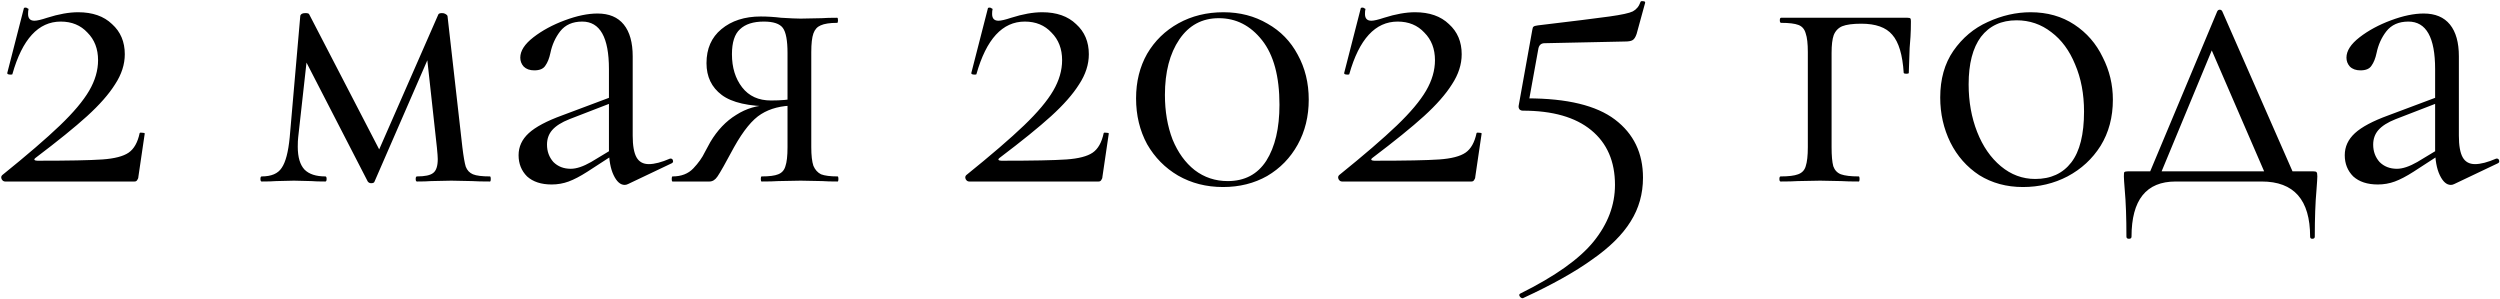 <?xml version="1.0" encoding="UTF-8"?> <svg xmlns="http://www.w3.org/2000/svg" width="2369" height="283" viewBox="0 0 2369 283" fill="none"><path d="M2.077 165.97C25.661 146.942 43.885 131.264 56.749 118.936C69.613 106.608 78.859 95.62 84.487 85.972C90.115 76.324 92.929 66.676 92.929 57.028C92.929 46.308 89.579 37.598 82.879 30.898C76.447 23.93 68.005 20.446 57.553 20.446C36.381 20.446 21.105 37.062 11.725 70.294C11.725 70.562 11.189 70.696 10.117 70.696C7.705 70.696 6.633 70.16 6.901 69.088L22.579 7.984C22.579 7.448 23.115 7.18 24.187 7.18C24.991 7.18 25.661 7.448 26.197 7.984C27.001 8.252 27.269 8.52 27.001 8.788C26.733 9.86 26.599 11.334 26.599 13.21C26.599 17.498 28.609 19.642 32.629 19.642C35.041 19.642 39.061 18.704 44.689 16.828C55.677 13.344 65.459 11.602 74.035 11.602C87.703 11.602 98.423 15.354 106.195 22.858C114.235 30.094 118.255 39.608 118.255 51.4C118.255 61.048 115.173 70.562 109.009 79.942C103.113 89.322 94.269 99.372 82.477 110.092C70.953 120.544 54.739 133.676 33.835 149.488C32.763 150.292 32.361 150.962 32.629 151.498C33.165 152.034 34.103 152.302 35.443 152.302C64.923 152.302 85.425 151.9 96.949 151.096C108.473 150.292 116.781 148.148 121.873 144.664C126.965 141.18 130.449 135.016 132.325 126.172C132.593 125.636 133.397 125.502 134.737 125.77C136.345 125.77 137.149 126.038 137.149 126.574L131.119 167.578C131.119 168.65 130.717 169.722 129.913 170.794C129.377 171.598 128.573 172 127.501 172H4.891C3.551 172 2.479 171.33 1.675 169.99C0.871 168.382 1.005 167.042 2.077 165.97ZM464.264 167.176C464.8 167.176 465.068 167.98 465.068 169.588C465.068 171.196 464.8 172 464.264 172C457.028 172 451.4 171.866 447.38 171.598L427.682 171.196L408.386 171.598C405.17 171.866 400.748 172 395.12 172C394.316 172 393.914 171.196 393.914 169.588C393.914 167.98 394.316 167.176 395.12 167.176C402.624 167.176 407.716 166.104 410.396 163.96C413.344 161.816 414.818 157.394 414.818 150.694C414.818 148.818 414.55 145.2 414.014 139.84L403.964 48.184L417.23 28.888L354.92 172C354.652 173.072 353.58 173.608 351.704 173.608C350.364 173.608 349.292 173.072 348.488 172L286.982 52.606L292.208 43.36L282.56 130.192C282.292 132.336 282.158 135.284 282.158 139.036C282.158 148.952 284.302 156.188 288.59 160.744C292.878 165.032 299.444 167.176 308.288 167.176C309.092 167.176 309.494 167.98 309.494 169.588C309.494 171.196 309.092 172 308.288 172C302.392 172 297.97 171.866 295.022 171.598L278.54 171.196L261.656 171.598C258.44 171.866 253.884 172 247.988 172C247.184 172 246.782 171.196 246.782 169.588C246.782 167.98 247.184 167.176 247.988 167.176C257.1 167.176 263.398 164.496 266.882 159.136C270.634 153.776 273.18 144.128 274.52 130.192L284.57 14.818C285.106 13.21 286.714 12.406 289.394 12.406C291.538 12.406 292.744 12.808 293.012 13.612L361.754 146.272L355.322 150.694L415.22 14.014C415.488 12.942 416.694 12.406 418.838 12.406C420.178 12.406 421.25 12.674 422.054 13.21C423.126 13.746 423.796 14.416 424.064 15.22L438.134 139.438C439.206 148.282 440.278 154.446 441.35 157.93C442.69 161.414 444.968 163.826 448.184 165.166C451.4 166.506 456.76 167.176 464.264 167.176ZM595.124 174.412C594.052 174.948 592.98 175.216 591.908 175.216C587.888 175.216 584.404 172.134 581.456 165.97C578.508 159.806 577.034 151.632 577.034 141.448V65.47C577.034 35.454 568.592 20.446 551.708 20.446C542.596 20.446 535.628 23.528 530.804 29.692C526.248 35.588 523.166 42.422 521.558 50.194C520.486 55.286 518.878 59.306 516.734 62.254C514.858 65.202 511.374 66.676 506.282 66.676C501.994 66.676 498.644 65.47 496.232 63.058C494.088 60.646 493.016 57.832 493.016 54.616C493.016 48.184 497.17 41.752 505.478 35.32C513.786 28.888 523.702 23.528 535.226 19.24C546.75 14.952 557.068 12.808 566.18 12.808C577.168 12.808 585.476 16.292 591.104 23.26C596.732 30.228 599.546 40.278 599.546 53.41V128.584C599.546 137.964 600.752 144.798 603.164 149.086C605.576 153.374 609.462 155.518 614.822 155.518C620.182 155.518 626.882 153.776 634.922 150.292H635.726C636.798 150.292 637.468 150.962 637.736 152.302C638.004 153.374 637.602 154.178 636.53 154.714L595.124 174.412ZM522.764 174.814C512.848 174.814 505.076 172.268 499.448 167.176C494.088 161.816 491.408 155.116 491.408 147.076C491.408 139.036 494.624 132.068 501.056 126.172C507.488 120.276 518.074 114.648 532.814 109.288L581.054 91.198L582.26 96.424L539.648 112.906C532.144 115.854 526.65 119.338 523.166 123.358C519.95 127.11 518.342 131.666 518.342 137.026C518.342 143.458 520.352 148.952 524.372 153.508C528.66 157.796 534.154 159.94 540.854 159.94C546.214 159.94 552.646 157.796 560.15 153.508L585.476 138.232L586.28 143.458L556.532 162.754C549.832 167.042 543.936 170.124 538.844 172C533.752 173.876 528.392 174.814 522.764 174.814ZM793.691 167.176C794.227 167.176 794.495 167.98 794.495 169.588C794.495 171.196 794.227 172 793.691 172C787.527 172 782.703 171.866 779.219 171.598L758.717 171.196L737.411 171.598C733.659 171.866 728.433 172 721.733 172C721.197 172 720.929 171.196 720.929 169.588C720.929 167.98 721.197 167.176 721.733 167.176C728.969 167.176 734.195 166.506 737.411 165.166C740.895 163.826 743.173 161.28 744.245 157.528C745.585 153.776 746.255 147.746 746.255 139.438V99.238L752.687 100.042C740.359 100.042 729.907 102.722 721.331 108.082C713.023 113.174 704.447 123.626 695.603 139.438C687.563 154.446 682.337 163.692 679.925 167.176C677.781 170.392 675.235 172 672.287 172H637.312C636.776 172 636.508 171.196 636.508 169.588C636.508 167.98 636.776 167.176 637.312 167.176C645.621 167.176 652.187 164.63 657.011 159.538C661.835 154.446 665.453 149.354 667.865 144.262C670.545 139.17 672.287 135.954 673.091 134.614C679.791 123.358 687.965 114.782 697.613 108.886C707.261 102.722 717.713 99.64 728.969 99.64L731.783 100.846C709.539 100.846 693.593 97.228 683.945 89.992C674.297 82.756 669.473 72.706 669.473 59.842C669.473 46.174 674.163 35.454 683.543 27.682C693.191 19.642 705.653 15.622 720.929 15.622C727.093 15.622 733.525 16.024 740.225 16.828C748.801 17.364 754.965 17.632 758.717 17.632L778.817 17.23C782.301 16.962 787.125 16.828 793.289 16.828C793.825 16.828 794.093 17.632 794.093 19.24C794.093 20.848 793.825 21.652 793.289 21.652C786.321 21.652 781.095 22.456 777.611 24.064C774.395 25.404 772.117 27.95 770.777 31.702C769.437 35.454 768.767 41.35 768.767 49.39V139.438C768.767 147.21 769.437 153.106 770.777 157.126C772.385 160.878 774.797 163.558 778.013 165.166C781.497 166.506 786.723 167.176 793.691 167.176ZM693.593 51.4C693.593 63.996 696.809 74.448 703.241 82.756C709.673 91.064 718.785 95.218 730.577 95.218C739.957 95.218 747.729 94.548 753.893 93.208L746.255 96.424V50.194C746.255 38.402 744.781 30.496 741.833 26.476C738.885 22.456 732.855 20.446 723.743 20.446C713.827 20.446 706.323 22.858 701.231 27.682C696.139 32.238 693.593 40.144 693.593 51.4ZM915.606 165.97C939.19 146.942 957.414 131.264 970.278 118.936C983.142 106.608 992.388 95.62 998.016 85.972C1003.64 76.324 1006.46 66.676 1006.46 57.028C1006.46 46.308 1003.11 37.598 996.408 30.898C989.976 23.93 981.534 20.446 971.082 20.446C949.91 20.446 934.634 37.062 925.254 70.294C925.254 70.562 924.718 70.696 923.646 70.696C921.234 70.696 920.162 70.16 920.43 69.088L936.108 7.984C936.108 7.448 936.644 7.18 937.716 7.18C938.52 7.18 939.19 7.448 939.726 7.984C940.53 8.252 940.798 8.52 940.53 8.788C940.262 9.86 940.128 11.334 940.128 13.21C940.128 17.498 942.138 19.642 946.158 19.642C948.57 19.642 952.59 18.704 958.218 16.828C969.206 13.344 978.988 11.602 987.564 11.602C1001.23 11.602 1011.95 15.354 1019.72 22.858C1027.76 30.094 1031.78 39.608 1031.78 51.4C1031.78 61.048 1028.7 70.562 1022.54 79.942C1016.64 89.322 1007.8 99.372 996.006 110.092C984.482 120.544 968.268 133.676 947.364 149.488C946.292 150.292 945.89 150.962 946.158 151.498C946.694 152.034 947.632 152.302 948.972 152.302C978.452 152.302 998.954 151.9 1010.48 151.096C1022 150.292 1030.31 148.148 1035.4 144.664C1040.49 141.18 1043.98 135.016 1045.85 126.172C1046.12 125.636 1046.93 125.502 1048.27 125.77C1049.87 125.77 1050.68 126.038 1050.68 126.574L1044.65 167.578C1044.65 168.65 1044.25 169.722 1043.44 170.794C1042.91 171.598 1042.1 172 1041.03 172H918.42C917.08 172 916.008 171.33 915.204 169.99C914.4 168.382 914.534 167.042 915.606 165.97ZM1158.95 177.226C1143.14 177.226 1128.94 173.608 1116.34 166.372C1104.01 159.136 1094.23 149.22 1087 136.624C1080.03 123.76 1076.54 109.288 1076.54 93.208C1076.54 77.396 1080.03 63.326 1087 50.998C1094.23 38.67 1104.15 29.022 1116.74 22.054C1129.34 15.086 1143.54 11.602 1159.36 11.602C1174.9 11.602 1188.84 15.22 1201.16 22.456C1213.49 29.424 1223.01 39.206 1229.71 51.802C1236.67 64.398 1240.16 78.602 1240.16 94.414C1240.16 110.226 1236.67 124.43 1229.71 137.026C1222.74 149.622 1213.09 159.538 1200.76 166.774C1188.43 173.742 1174.5 177.226 1158.95 177.226ZM1163.38 171.598C1179.46 171.598 1191.65 165.166 1199.96 152.302C1208.27 139.17 1212.42 121.482 1212.42 99.238C1212.42 72.438 1206.93 52.07 1195.94 38.134C1184.95 24.198 1171.28 17.23 1154.93 17.23C1139.12 17.23 1126.66 23.93 1117.55 37.33C1108.44 50.73 1103.88 68.284 1103.88 89.992C1103.88 105.536 1106.29 119.606 1111.12 132.202C1116.21 144.53 1123.18 154.178 1132.02 161.146C1141.13 168.114 1151.58 171.598 1163.38 171.598ZM1268.93 165.97C1292.51 146.942 1310.73 131.264 1323.6 118.936C1336.46 106.608 1345.71 95.62 1351.34 85.972C1356.96 76.324 1359.78 66.676 1359.78 57.028C1359.78 46.308 1356.43 37.598 1349.73 30.898C1343.3 23.93 1334.85 20.446 1324.4 20.446C1303.23 20.446 1287.95 37.062 1278.57 70.294C1278.57 70.562 1278.04 70.696 1276.97 70.696C1274.55 70.696 1273.48 70.16 1273.75 69.088L1289.43 7.984C1289.43 7.448 1289.96 7.18 1291.04 7.18C1291.84 7.18 1292.51 7.448 1293.05 7.984C1293.85 8.252 1294.12 8.52 1293.85 8.788C1293.58 9.86 1293.45 11.334 1293.45 13.21C1293.45 17.498 1295.46 19.642 1299.48 19.642C1301.89 19.642 1305.91 18.704 1311.54 16.828C1322.53 13.344 1332.31 11.602 1340.88 11.602C1354.55 11.602 1365.27 15.354 1373.04 22.858C1381.08 30.094 1385.1 39.608 1385.1 51.4C1385.1 61.048 1382.02 70.562 1375.86 79.942C1369.96 89.322 1361.12 99.372 1349.33 110.092C1337.8 120.544 1321.59 133.676 1300.68 149.488C1299.61 150.292 1299.21 150.962 1299.48 151.498C1300.01 152.034 1300.95 152.302 1302.29 152.302C1331.77 152.302 1352.27 151.9 1363.8 151.096C1375.32 150.292 1383.63 148.148 1388.72 144.664C1393.81 141.18 1397.3 135.016 1399.17 126.172C1399.44 125.636 1400.25 125.502 1401.59 125.77C1403.19 125.77 1404 126.038 1404 126.574L1397.97 167.578C1397.97 168.65 1397.57 169.722 1396.76 170.794C1396.23 171.598 1395.42 172 1394.35 172H1271.74C1270.4 172 1269.33 171.33 1268.52 169.99C1267.72 168.382 1267.85 167.042 1268.93 165.97ZM1447.15 93.208C1484.94 93.208 1512.68 99.908 1530.36 113.308C1548.05 126.708 1556.9 145.066 1556.9 168.382C1556.9 183.658 1553.01 197.46 1545.24 209.788C1537.47 222.384 1525.27 234.444 1508.66 245.968C1492.31 257.76 1470.47 269.954 1443.13 282.55H1442.73C1441.66 282.55 1440.72 281.88 1439.91 280.54C1439.38 279.468 1439.65 278.664 1440.72 278.128C1473.68 261.78 1496.86 245.298 1510.26 228.682C1523.66 212.066 1530.36 194.244 1530.36 175.216C1530.36 152.972 1522.86 135.686 1507.85 123.358C1492.84 111.03 1471.27 104.866 1443.13 104.866C1441.79 104.866 1440.72 104.464 1439.91 103.66C1439.11 102.588 1438.84 101.382 1439.11 100.042L1451.97 28.486C1452.24 26.61 1452.64 25.538 1453.18 25.27C1453.72 24.734 1455.06 24.332 1457.2 24.064C1490.97 20.044 1513.61 17.23 1525.14 15.622C1536.66 14.014 1544.03 12.406 1547.25 10.798C1550.73 8.922 1553.14 5.974 1554.48 1.954C1554.75 1.15 1555.56 0.882 1556.9 1.15C1558.5 1.15 1559.17 1.686 1558.91 2.758L1550.87 32.104C1549.79 35.32 1548.45 37.33 1546.85 38.134C1545.51 38.938 1543.09 39.34 1539.61 39.34L1463.63 40.948C1460.15 40.948 1458.14 42.958 1457.6 46.978L1447.55 102.454L1447.15 93.208ZM1807.57 16.828C1809.17 16.828 1810.11 17.096 1810.38 17.632C1810.65 17.9 1810.78 18.838 1810.78 20.446C1810.78 25.806 1810.65 30.63 1810.38 34.918C1810.11 38.938 1809.84 42.422 1809.58 45.37L1808.77 69.088C1808.77 69.624 1807.97 69.892 1806.36 69.892C1805.02 69.892 1804.22 69.624 1803.95 69.088C1802.88 51.936 1799.26 39.876 1793.09 32.908C1787.2 25.94 1777.42 22.456 1763.75 22.456C1755.71 22.456 1749.68 23.26 1745.66 24.868C1741.91 26.476 1739.23 29.29 1737.62 33.31C1736.28 37.062 1735.61 42.69 1735.61 50.194V139.438C1735.61 147.478 1736.14 153.508 1737.22 157.528C1738.56 161.28 1740.97 163.826 1744.45 165.166C1748.2 166.506 1753.83 167.176 1761.34 167.176C1761.87 167.176 1762.14 167.98 1762.14 169.588C1762.14 171.196 1761.87 172 1761.34 172C1754.37 172 1748.87 171.866 1744.85 171.598L1724.75 171.196L1703.45 171.598C1699.7 171.866 1694.34 172 1687.37 172C1686.56 172 1686.16 171.196 1686.16 169.588C1686.16 167.98 1686.56 167.176 1687.37 167.176C1694.87 167.176 1700.37 166.506 1703.85 165.166C1707.6 163.826 1710.01 161.28 1711.09 157.528C1712.43 153.508 1713.1 147.478 1713.1 139.438V49.39C1713.1 41.35 1712.43 35.454 1711.09 31.702C1710.01 27.682 1707.74 25.002 1704.25 23.662C1700.77 22.322 1695.27 21.652 1687.77 21.652C1686.97 21.652 1686.56 20.848 1686.56 19.24C1686.56 17.632 1686.97 16.828 1687.77 16.828H1807.57ZM1916.94 177.226C1901.39 177.226 1887.59 173.474 1875.53 165.97C1863.74 158.198 1854.63 147.88 1848.2 135.016C1841.76 121.884 1838.55 107.68 1838.55 92.404C1838.55 74.984 1842.7 60.244 1851.01 48.184C1859.59 35.856 1870.44 26.744 1883.57 20.848C1896.97 14.684 1910.51 11.602 1924.17 11.602C1939.99 11.602 1953.79 15.488 1965.58 23.26C1977.37 31.032 1986.35 41.35 1992.51 54.214C1998.95 66.81 2002.16 80.21 2002.16 94.414C2002.16 111.03 1998.28 125.636 1990.5 138.232C1982.73 150.56 1972.28 160.208 1959.15 167.176C1946.28 173.876 1932.21 177.226 1916.94 177.226ZM1928.6 169.588C1943.34 169.588 1954.73 164.362 1962.77 153.91C1970.81 143.458 1974.83 127.378 1974.83 105.67C1974.83 89.054 1972.01 74.18 1966.38 61.048C1961.02 47.916 1953.52 37.732 1943.87 30.496C1934.22 22.992 1923.24 19.24 1910.91 19.24C1896.44 19.24 1885.18 24.466 1877.14 34.918C1869.37 45.37 1865.48 60.378 1865.48 79.942C1865.48 96.29 1868.16 111.298 1873.52 124.966C1878.88 138.634 1886.39 149.488 1896.03 157.528C1905.68 165.568 1916.54 169.588 1928.6 169.588ZM2101.03 10.798C2101.57 9.726 2102.37 9.19 2103.44 9.19C2104.51 9.19 2105.32 9.726 2105.85 10.798L2176.61 172H2149.67L2093.79 42.958L2103.04 30.496L2044.35 172H2033.49L2101.03 10.798ZM2015 224.26C2015 206.304 2014.47 191.43 2013.39 179.638C2012.86 173.206 2012.59 169.052 2012.59 167.176C2012.59 164.764 2012.72 163.424 2012.99 163.156C2013.53 162.62 2014.73 162.352 2016.61 162.352H2191.88C2193.76 162.352 2194.83 162.62 2195.1 163.156C2195.63 163.424 2195.9 164.764 2195.9 167.176C2195.9 168.784 2195.63 173.072 2195.1 180.04C2194.03 191.832 2193.49 206.572 2193.49 224.26C2193.49 225.6 2192.69 226.27 2191.08 226.27C2189.74 226.27 2189.07 225.6 2189.07 224.26C2189.07 189.42 2173.79 172 2143.24 172H2061.63C2033.76 172 2019.83 189.42 2019.83 224.26C2019.83 225.6 2019.02 226.27 2017.41 226.27C2015.81 226.27 2015 225.6 2015 224.26ZM2325.61 174.412C2324.54 174.948 2323.46 175.216 2322.39 175.216C2318.37 175.216 2314.89 172.134 2311.94 165.97C2308.99 159.806 2307.52 151.632 2307.52 141.448V65.47C2307.52 35.454 2299.08 20.446 2282.19 20.446C2273.08 20.446 2266.11 23.528 2261.29 29.692C2256.73 35.588 2253.65 42.422 2252.04 50.194C2250.97 55.286 2249.36 59.306 2247.22 62.254C2245.34 65.202 2241.86 66.676 2236.77 66.676C2232.48 66.676 2229.13 65.47 2226.72 63.058C2224.57 60.646 2223.5 57.832 2223.5 54.616C2223.5 48.184 2227.65 41.752 2235.96 35.32C2244.27 28.888 2254.19 23.528 2265.71 19.24C2277.23 14.952 2287.55 12.808 2296.66 12.808C2307.65 12.808 2315.96 16.292 2321.59 23.26C2327.22 30.228 2330.03 40.278 2330.03 53.41V128.584C2330.03 137.964 2331.24 144.798 2333.65 149.086C2336.06 153.374 2339.95 155.518 2345.31 155.518C2350.67 155.518 2357.37 153.776 2365.41 150.292H2366.21C2367.28 150.292 2367.95 150.962 2368.22 152.302C2368.49 153.374 2368.09 154.178 2367.01 154.714L2325.61 174.412ZM2253.25 174.814C2243.33 174.814 2235.56 172.268 2229.93 167.176C2224.57 161.816 2221.89 155.116 2221.89 147.076C2221.89 139.036 2225.11 132.068 2231.54 126.172C2237.97 120.276 2248.56 114.648 2263.3 109.288L2311.54 91.198L2312.74 96.424L2270.13 112.906C2262.63 115.854 2257.13 119.338 2253.65 123.358C2250.43 127.11 2248.83 131.666 2248.83 137.026C2248.83 143.458 2250.84 148.952 2254.86 153.508C2259.14 157.796 2264.64 159.94 2271.34 159.94C2276.7 159.94 2283.13 157.796 2290.63 153.508L2315.96 138.232L2316.76 143.458L2287.02 162.754C2280.32 167.042 2274.42 170.124 2269.33 172C2264.24 173.876 2258.88 174.814 2253.25 174.814Z" fill="black"></path></svg> 